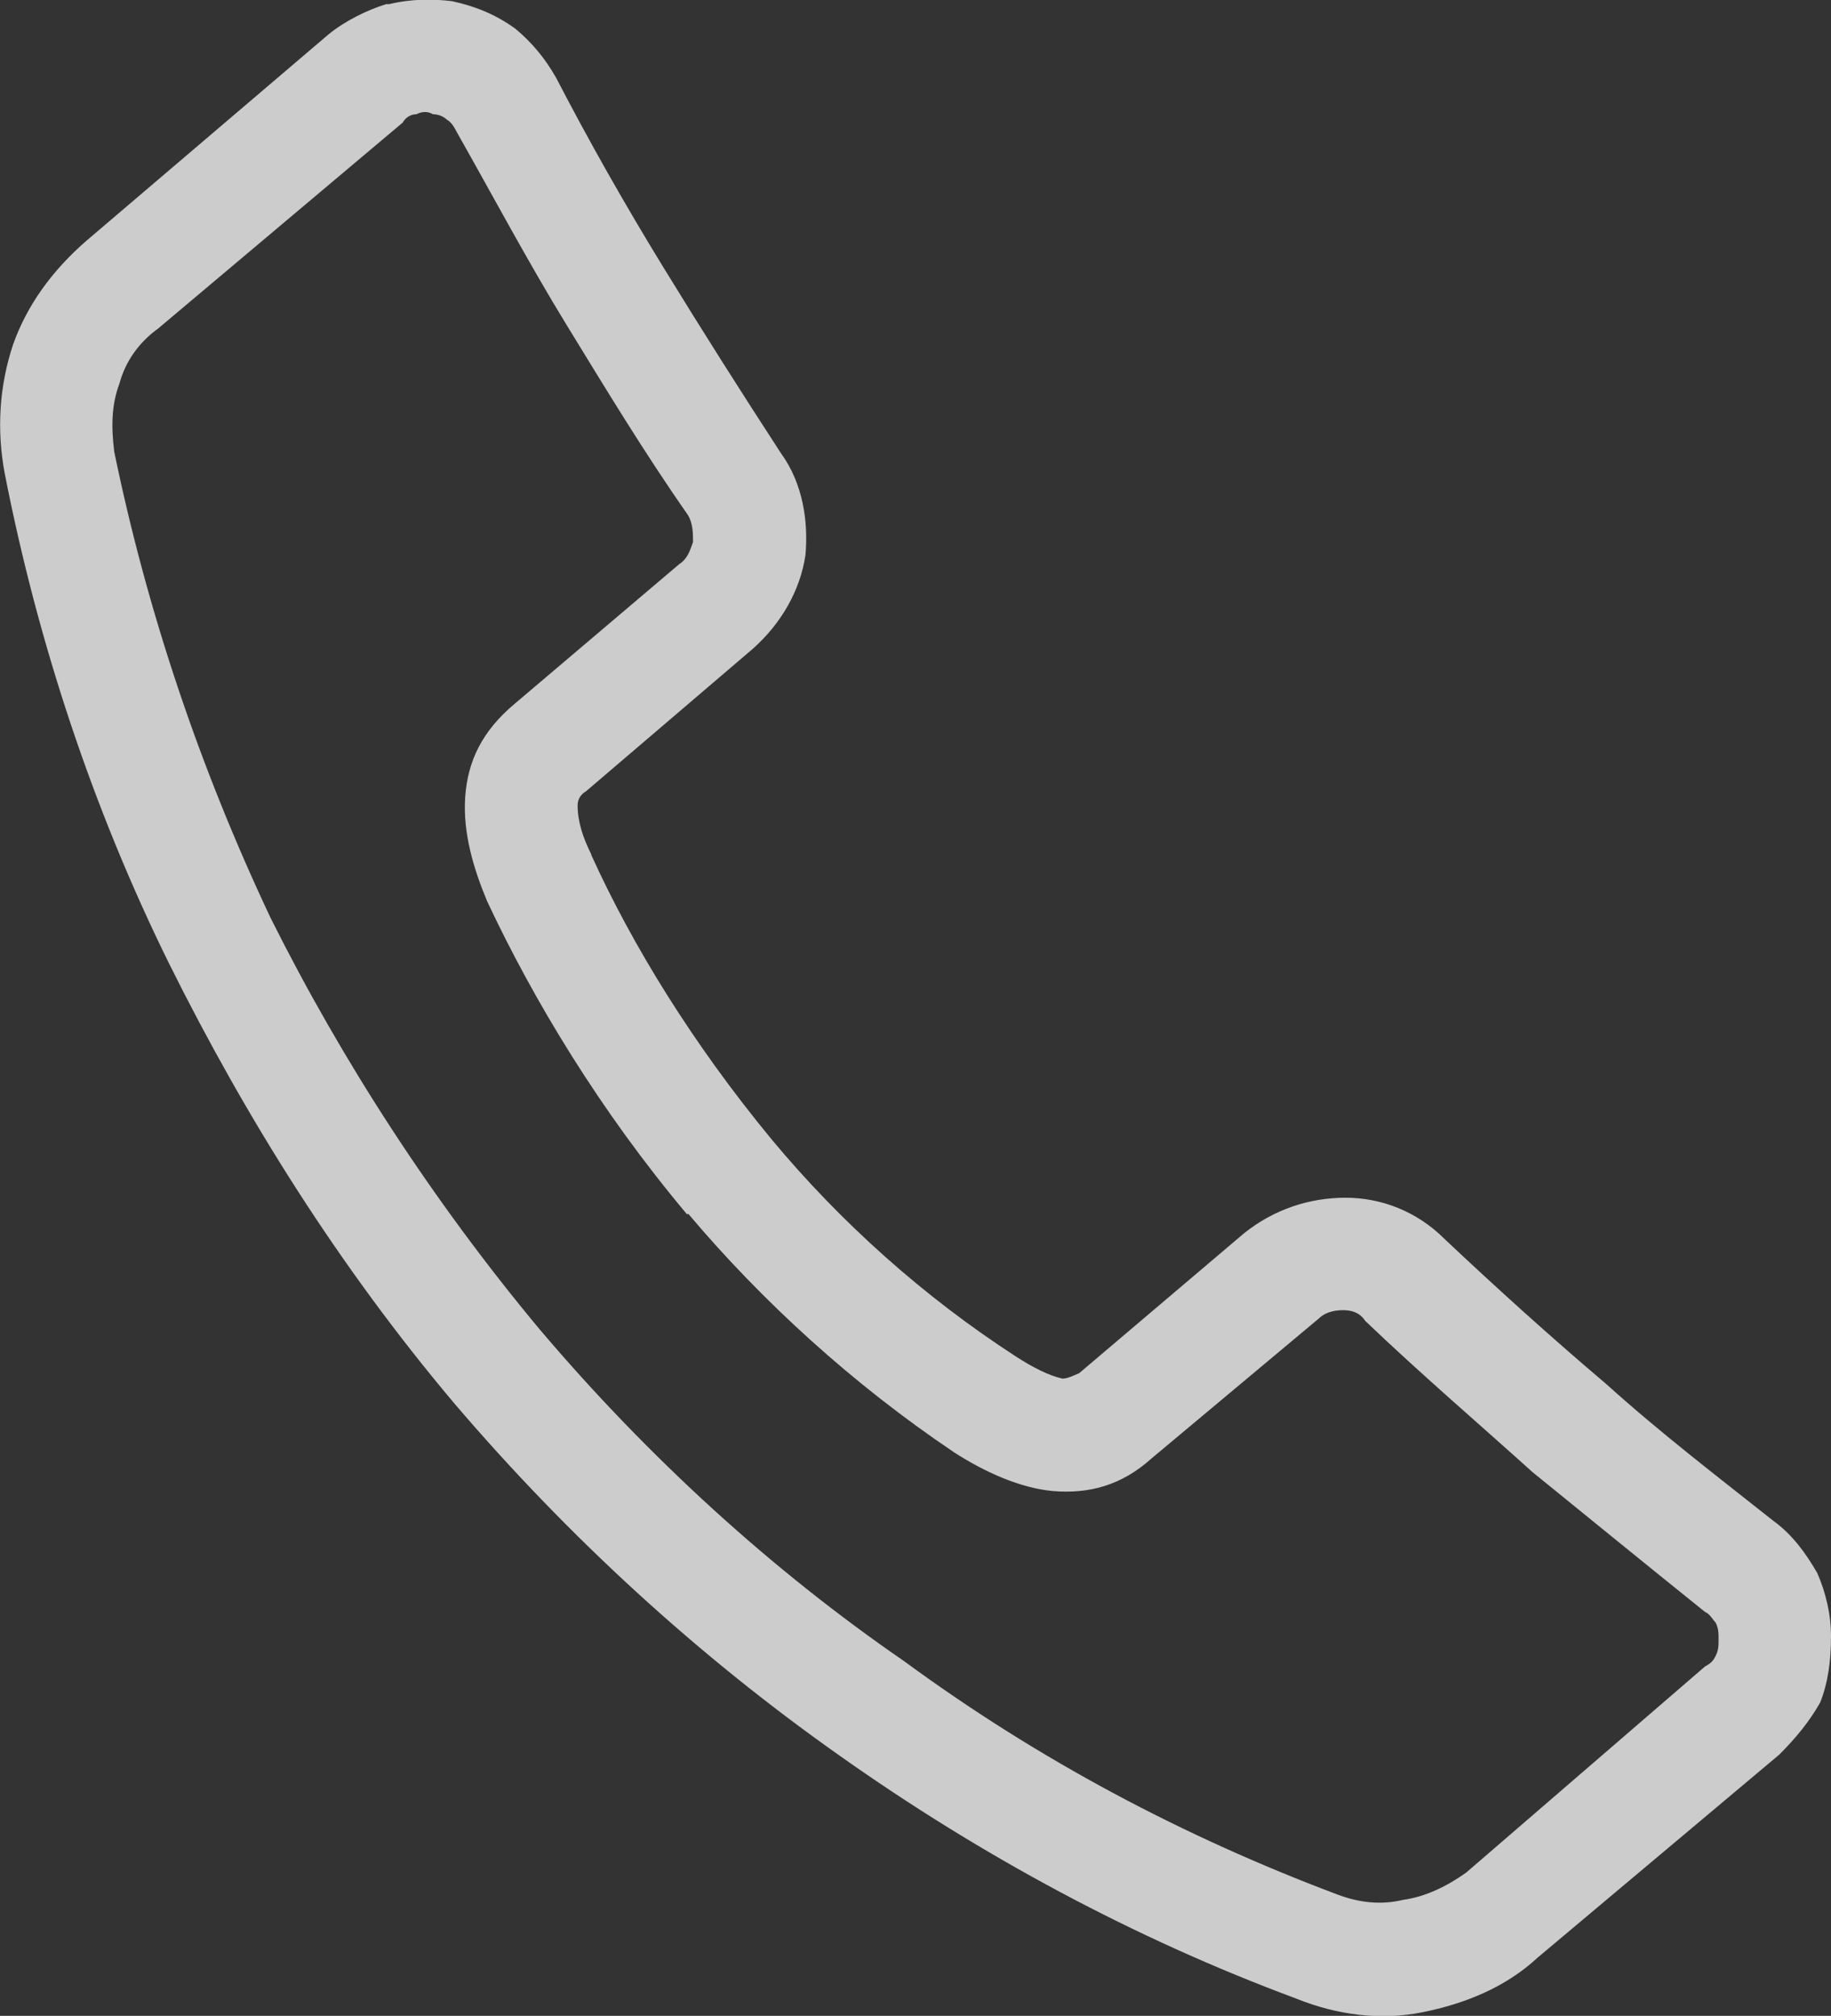 <?xml version="1.0" encoding="UTF-8"?>
<svg id="Layer_1" data-name="Layer 1" xmlns="http://www.w3.org/2000/svg" viewBox="0 0 30.78 33.88">
  <rect x="0" y="0" width="30.78" height="33.88" fill="#333333" stroke="none"/>
  <defs>
    <style>
      .cls-1 {
        fill: rgba(255, 255, 255, .75);
      }
    </style>
  </defs>
  <path class="cls-1" d="M9.94,14.37c.69,1.52,1.71,3.18,3.04,4.79,1.15,1.38,2.54,2.63,4.1,3.64,.28,.18,.55,.32,.78,.37,.09,0,.18-.05,.28-.09l2.77-2.35c.51-.41,1.11-.6,1.71-.6s1.2,.23,1.66,.69c.88,.83,1.8,1.66,2.72,2.44,.92,.83,1.89,1.57,2.81,2.3,.32,.23,.55,.55,.74,.88,.14,.32,.23,.69,.23,1.06,0,.41-.05,.78-.18,1.11-.18,.32-.41,.6-.69,.88l-4.06,3.41c-.55,.51-1.24,.78-1.94,.92-.69,.14-1.43,.05-2.12-.23-2.72-1.01-5.3-2.4-7.7-4.1-2.35-1.66-4.52-3.64-6.45-5.9-1.94-2.3-3.5-4.79-4.79-7.38C1.55,13.58,.63,10.77,.08,7.96c-.14-.74-.09-1.48,.14-2.17,.23-.65,.65-1.24,1.24-1.75L5.52,.58c.28-.23,.65-.41,.97-.51h.05c.37-.09,.74-.09,1.06-.05,.41,.09,.74,.23,1.06,.46,.28,.23,.51,.51,.69,.83,.55,1.06,1.15,2.12,1.8,3.18,.65,1.06,1.29,2.07,1.98,3.13,.37,.51,.46,1.15,.41,1.71-.09,.6-.41,1.15-.88,1.57l-2.81,2.4c-.09,.05-.14,.14-.14,.23,0,.28,.09,.55,.23,.83h0Zm1.61,6.04c-1.47-1.75-2.58-3.6-3.36-5.26-.23-.55-.41-1.15-.37-1.75s.28-1.11,.83-1.57l2.77-2.35c.14-.09,.18-.23,.23-.37,0-.14,0-.32-.09-.46-.74-1.06-1.38-2.12-2.03-3.18-.65-1.06-1.24-2.17-1.84-3.23-.05-.09-.09-.18-.18-.23-.05-.05-.14-.09-.23-.09-.09-.05-.18-.05-.28,0h0c-.09,0-.18,.05-.23,.14L2.66,5.52c-.32,.23-.55,.55-.65,.92-.14,.37-.14,.74-.09,1.15,.55,2.67,1.43,5.3,2.63,7.84,1.2,2.4,2.72,4.75,4.52,6.91,1.84,2.17,3.92,4.06,6.13,5.58,2.26,1.66,4.7,2.95,7.28,3.92,.37,.14,.74,.18,1.11,.09,.37-.05,.74-.23,1.06-.46l4.01-3.46c.09-.05,.14-.09,.18-.18,.05-.09,.05-.18,.05-.28s0-.18-.05-.28c-.05-.05-.09-.14-.18-.18-.97-.78-1.94-1.57-2.9-2.35-.92-.83-1.89-1.66-2.81-2.54-.09-.14-.23-.18-.37-.18-.18,0-.32,.05-.41,.14l-2.81,2.35c-.51,.46-1.06,.6-1.66,.55-.55-.05-1.15-.32-1.66-.65-1.71-1.15-3.23-2.54-4.47-4.01h0Z"/>
</svg>